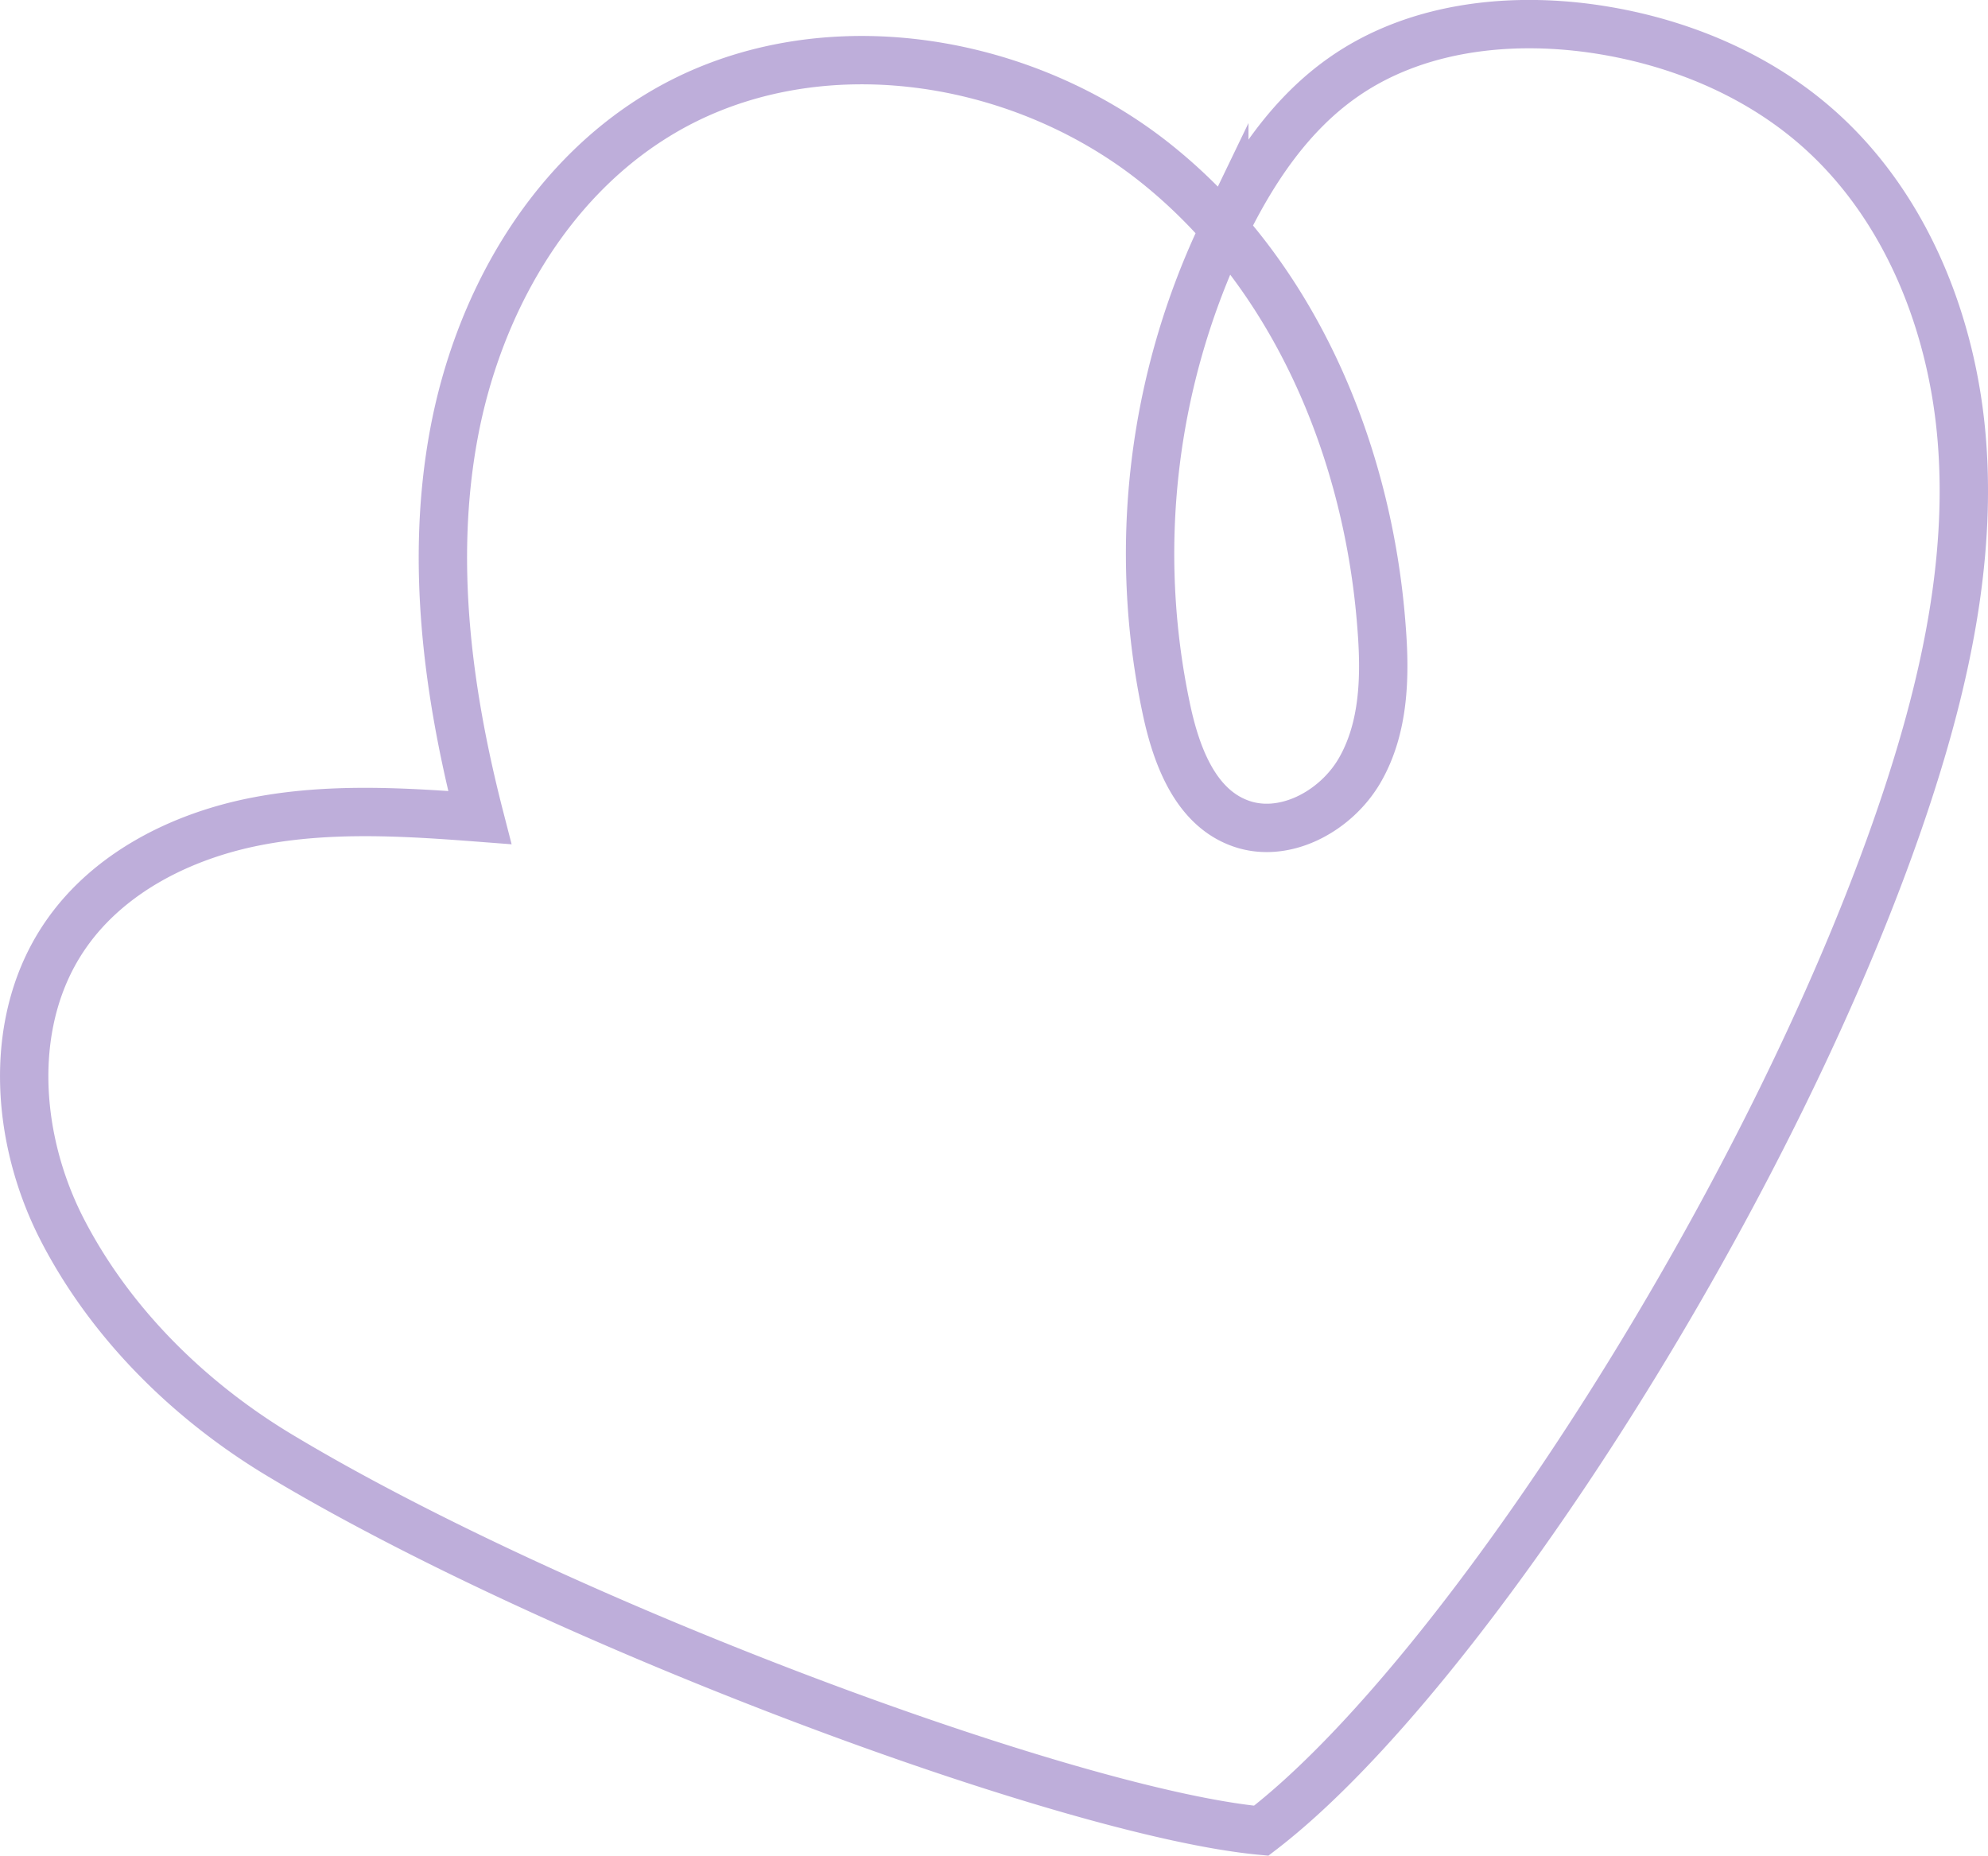 <svg xmlns="http://www.w3.org/2000/svg" viewBox="0 0 287.77 268.65"><defs><style>.cls-1{fill:none;stroke:#7f5fb7;stroke-miterlimit:10.01;stroke-width:7px;isolation:isolate;opacity:0.5;}</style></defs><g id="Layer_2" data-name="Layer 2"><g id="Layer_1-2" data-name="Layer 1"><path id="Heart_shape_7" data-name="Heart shape 7" class="cls-1" d="M182.57,265c29.44-22.57,75.11-93.65,93.59-150,5.38-16.42,9.16-33.68,7.85-50.92s-8.17-34.54-21.23-45.86c-9-7.8-20.52-12.41-32.31-14.08C218,2.39,204.63,4,194.36,11.24c-7.67,5.39-13.05,13.47-17.14,21.9a108.28,108.28,0,0,0-8.3,69.88c1.41,6.45,4.09,13.54,10.2,16,6.5,2.66,14.25-1.48,17.74-7.57S200.54,98,200,91c-1.87-25.66-12.66-51.44-32.81-67.45S117,3.27,95.08,16.75c-16,9.81-25.93,27.56-29.37,46s-.93,37.47,3.74,55.6c-10.83-.83-21.83-1.52-32.49.58s-21.12,7.33-27.35,16.24c-8.64,12.33-7.47,29.6-.51,43s18.16,24.44,31,32.25C80.87,235.05,154.84,262.42,182.57,265Z"/></g></g></svg>